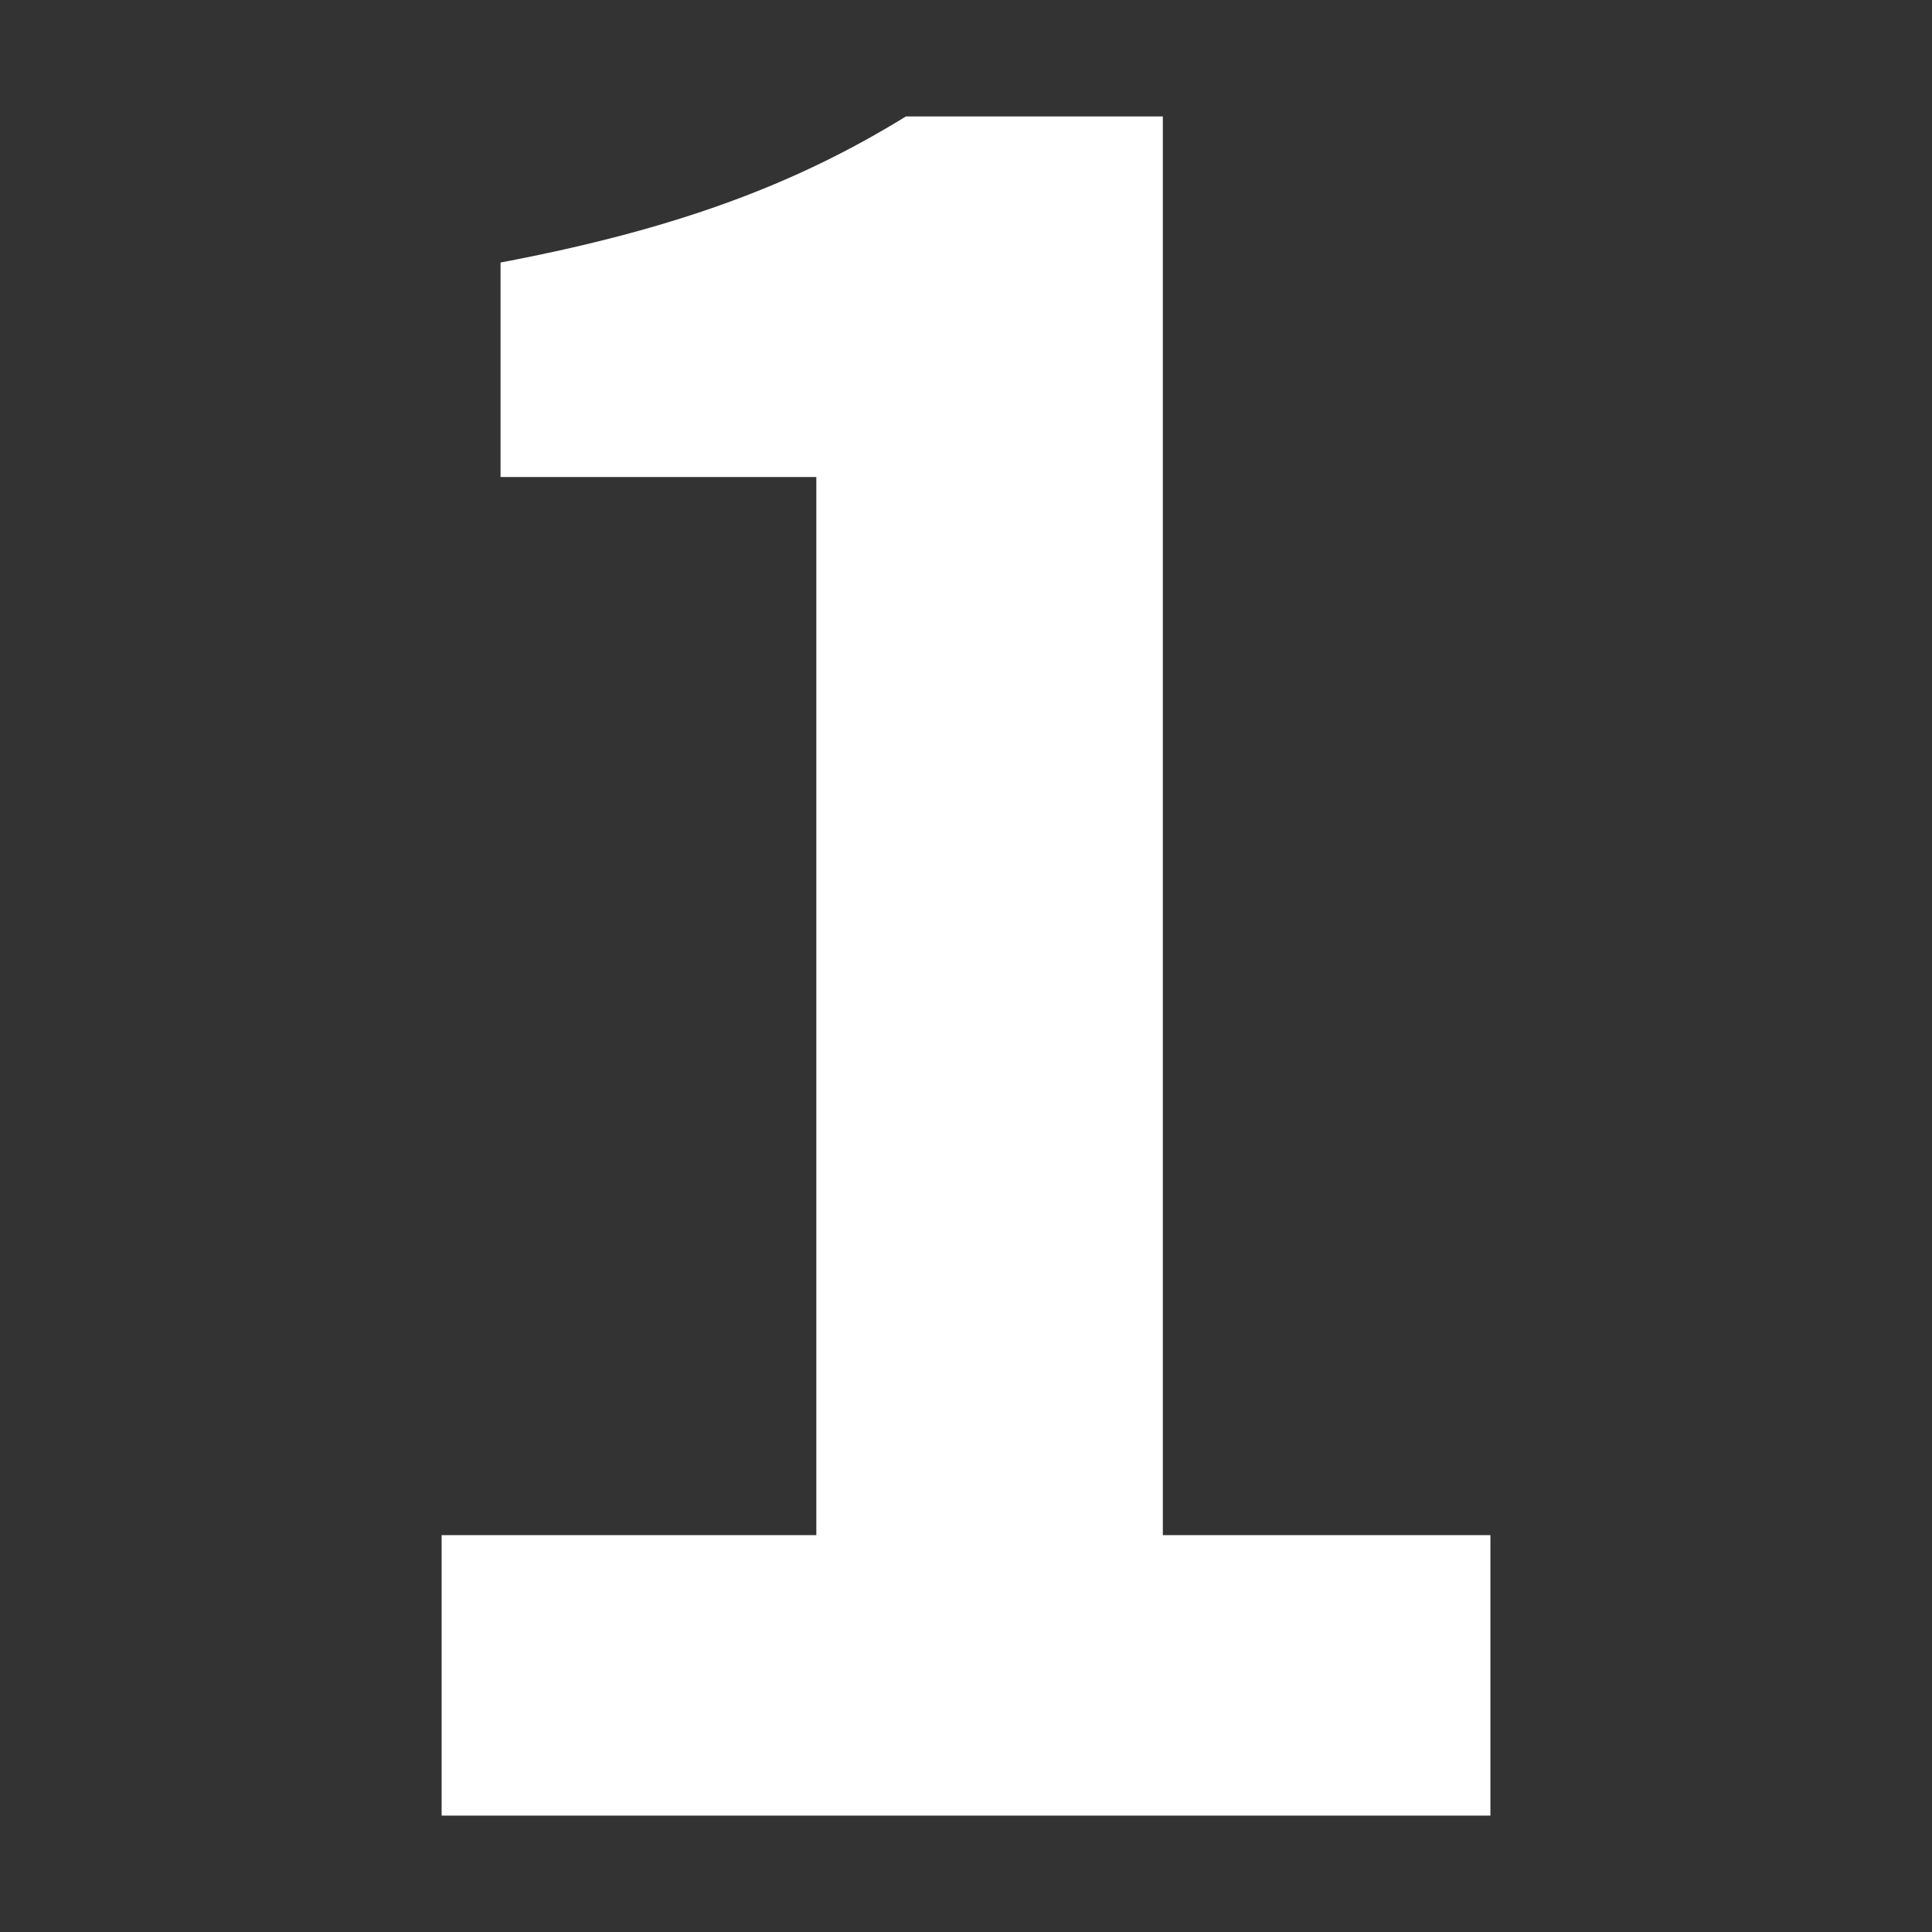 <svg enable-background="new 0 0 34 34" height="34" viewBox="0 0 34 34" width="34" xmlns="http://www.w3.org/2000/svg"><rect x="0" y="0" width="34" height="34" fill="#333333" stroke="none"/><path d="m7.772 27.016h6.594v-18.621h-5.557v-3.775c3.069-.581 5.185-1.369 7.134-2.571h4.521v24.967h5.765v4.936h-18.457z" fill="#fff"/></svg>
